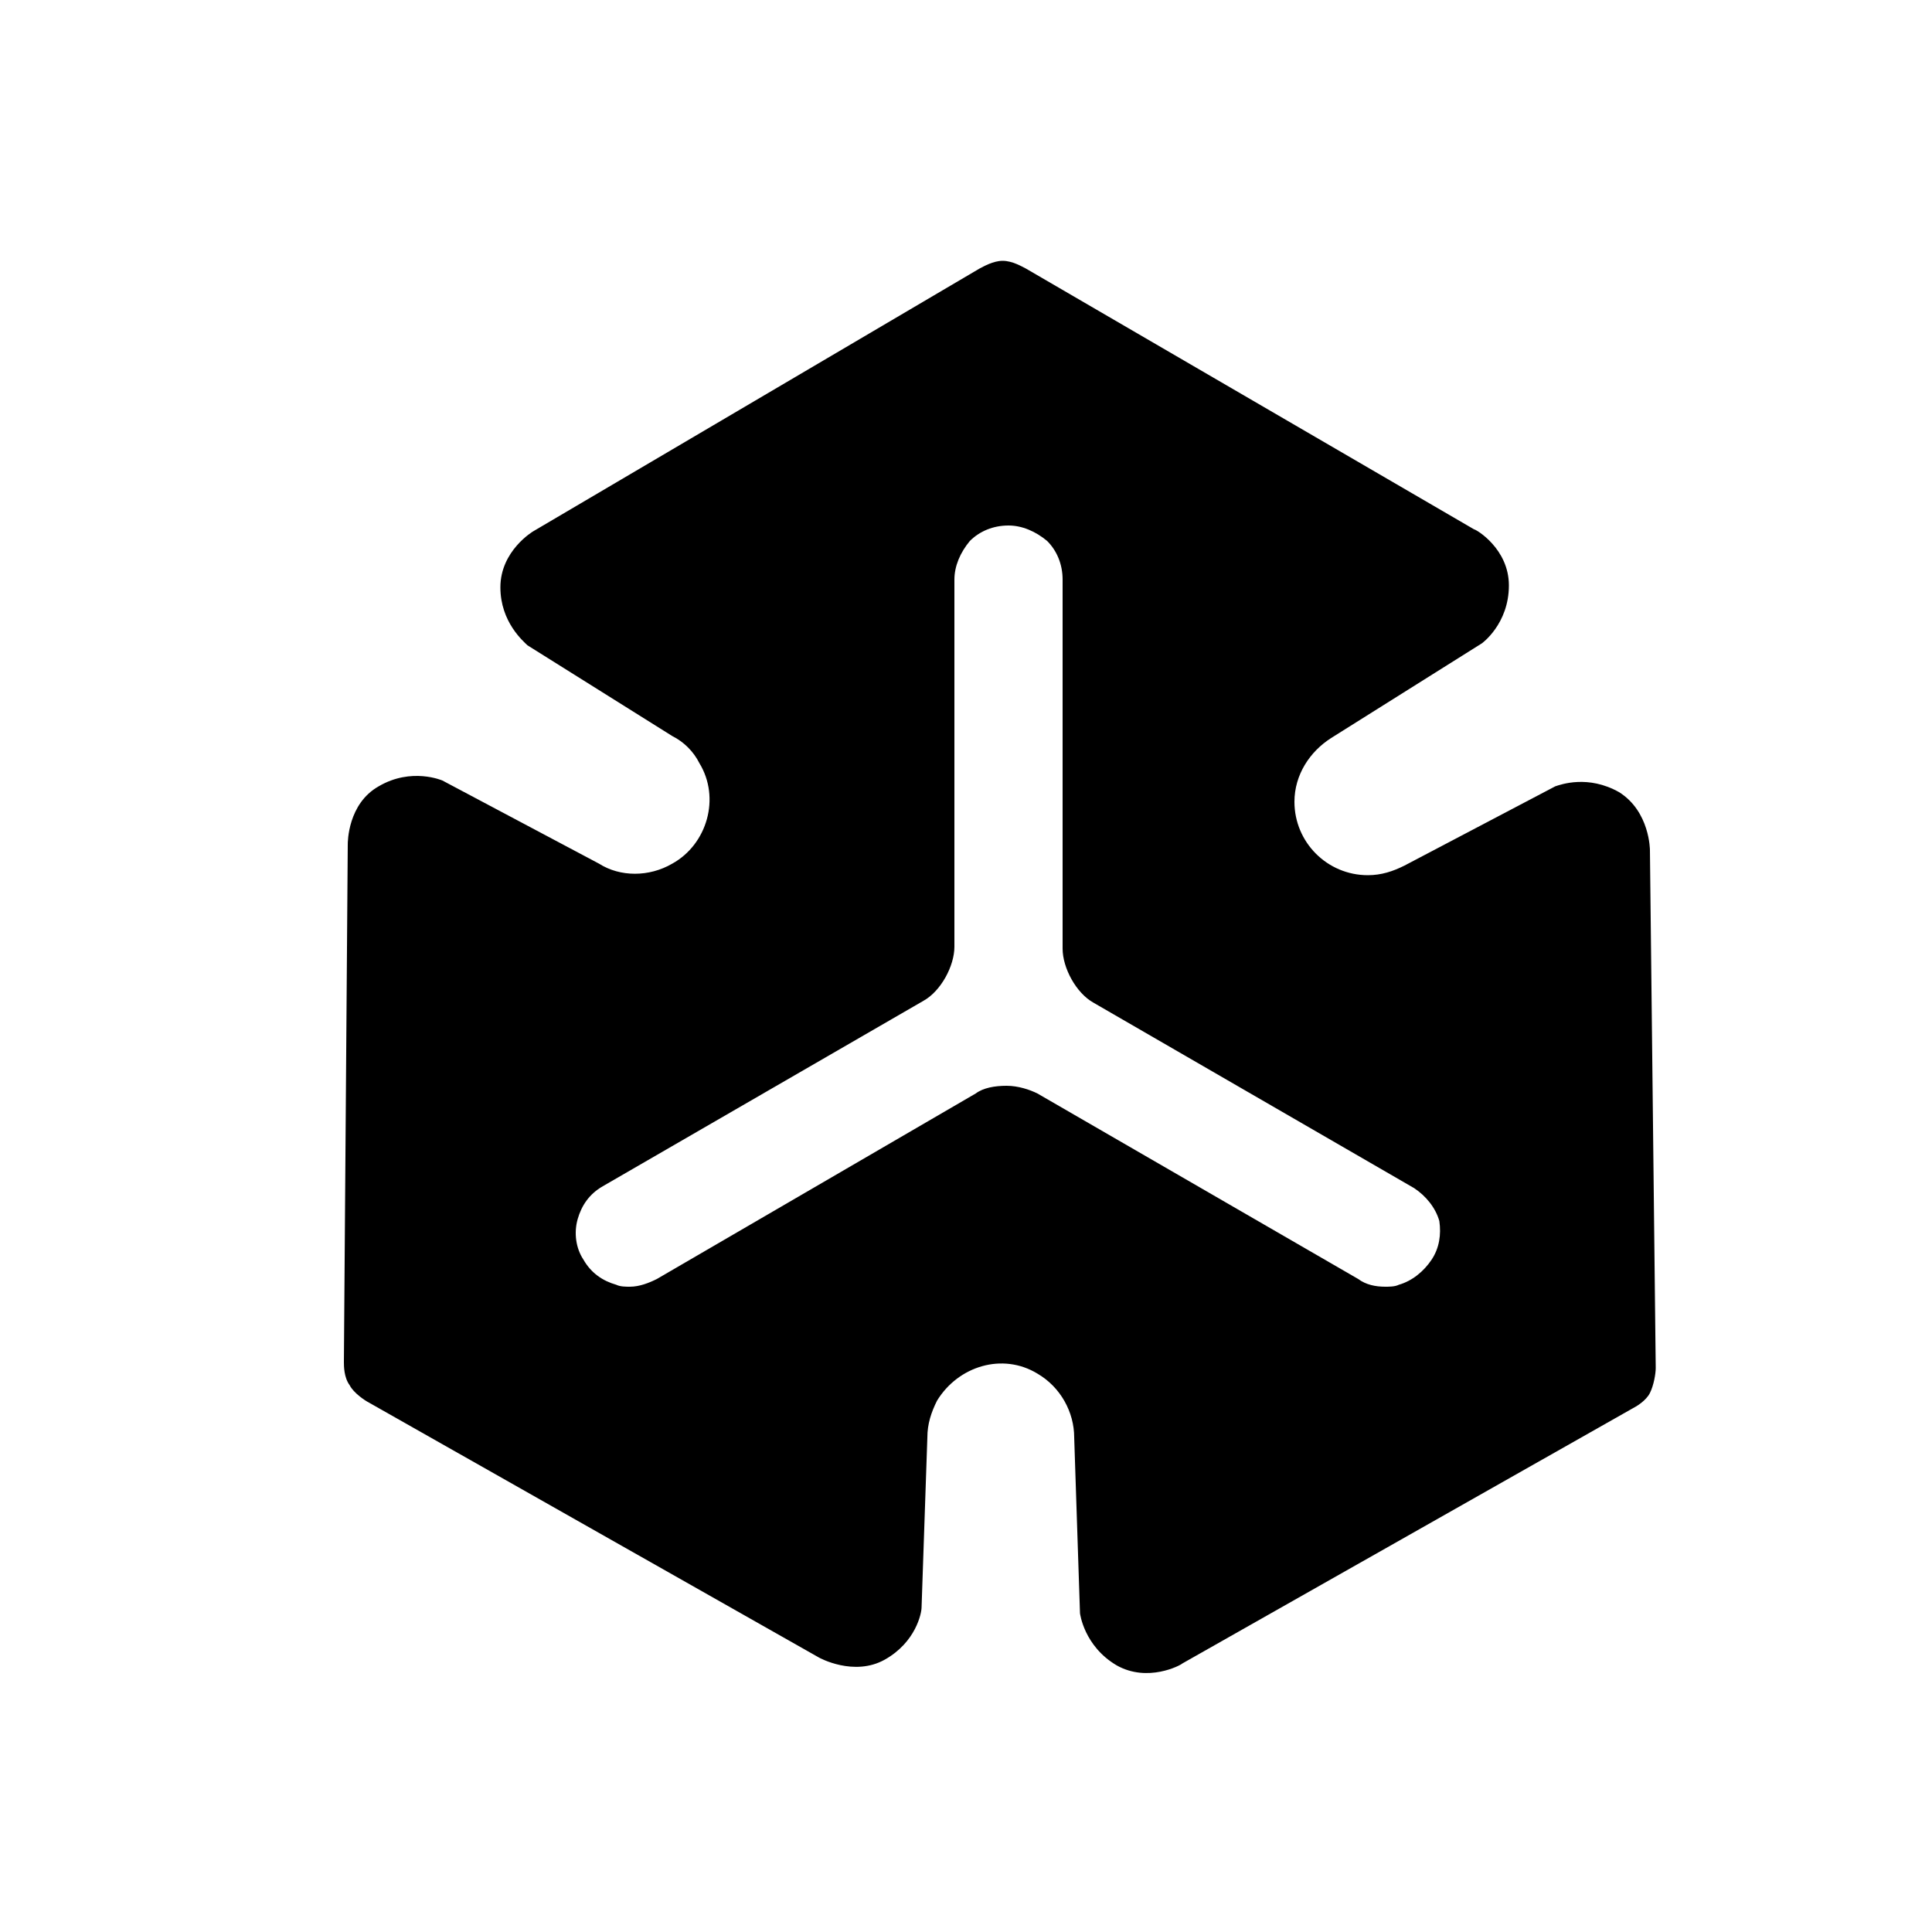 <svg version="1.1" id="Livello_1" xmlns="http://www.w3.org/2000/svg" xmlns:xlink="http://www.w3.org/1999/xlink" x="0px" y="0px"
   viewBox="0 0 100 100" xml:space="preserve">
<path d="M85.4,44c0,0,0-2-1.6-3c-1.6-0.9-3-0.4-3.3-0.3l-7.8,4.1c-0.6,0.3-1.2,0.5-1.9,0.5c-2.1,0-3.8-1.7-3.8-3.8
  c0-1.4,0.8-2.6,1.9-3.3l0,0l7.8-4.9c0,0,1.4-1,1.4-3c0-1.9-1.7-2.9-1.8-2.9L53.1,13.9c-0.2-0.1-0.7-0.4-1.2-0.4
  c-0.5,0-1,0.3-1.2,0.4L27.6,27.5c0,0-1.7,1-1.7,2.9c0,1.8,1.2,2.8,1.4,3l7.5,4.7c0.6,0.3,1.1,0.8,1.4,1.4c1.1,1.8,0.4,4.2-1.4,5.2
  c-1.2,0.7-2.7,0.7-3.8,0l0,0l-8.1-4.3c0,0-1.6-0.7-3.3,0.3c-1.6,0.9-1.6,2.9-1.6,3l-0.2,26.8c0,0.2,0,0.8,0.3,1.2
  c0.2,0.4,0.8,0.8,1,0.9l23.3,13.2c0,0,1.8,1,3.4,0.1c1.6-0.9,1.9-2.4,1.9-2.7l0.3-8.8c0-0.7,0.2-1.3,0.5-1.9
  c1.1-1.8,3.4-2.5,5.2-1.4c1.2,0.7,1.9,2,1.9,3.3h0l0.3,9.1c0,0,0.2,1.7,1.9,2.7c1.6,0.9,3.3,0,3.4-0.1l23.3-13.2
  c0.2-0.1,0.7-0.4,0.9-0.8c0.2-0.4,0.3-1,0.3-1.3L85.4,44z M74.1,65.2c-0.4,0.6-1,1.1-1.7,1.3c-0.2,0.1-0.5,0.1-0.7,0.1
  c-0.5,0-1-0.1-1.4-0.4l-16.6-9.6c-0.4-0.2-1-0.4-1.6-0.4c-0.6,0-1.2,0.1-1.6,0.4L34,66.2c-0.4,0.2-0.9,0.4-1.4,0.4
  c-0.2,0-0.5,0-0.7-0.1c-0.7-0.2-1.3-0.6-1.7-1.3c-0.4-0.6-0.5-1.4-0.3-2.1c0.2-0.7,0.6-1.3,1.3-1.7l16.6-9.6
  c0.9-0.5,1.6-1.8,1.6-2.8V30c0-0.7,0.3-1.4,0.8-2c0.5-0.5,1.2-0.8,2-0.8c0.7,0,1.4,0.3,2,0.8c0.5,0.5,0.8,1.2,0.8,2v19.1
  c0,1,0.7,2.3,1.6,2.8l16.6,9.6c0.6,0.4,1.1,1,1.3,1.7C74.6,63.9,74.5,64.6,74.1,65.2"/>
</svg>
